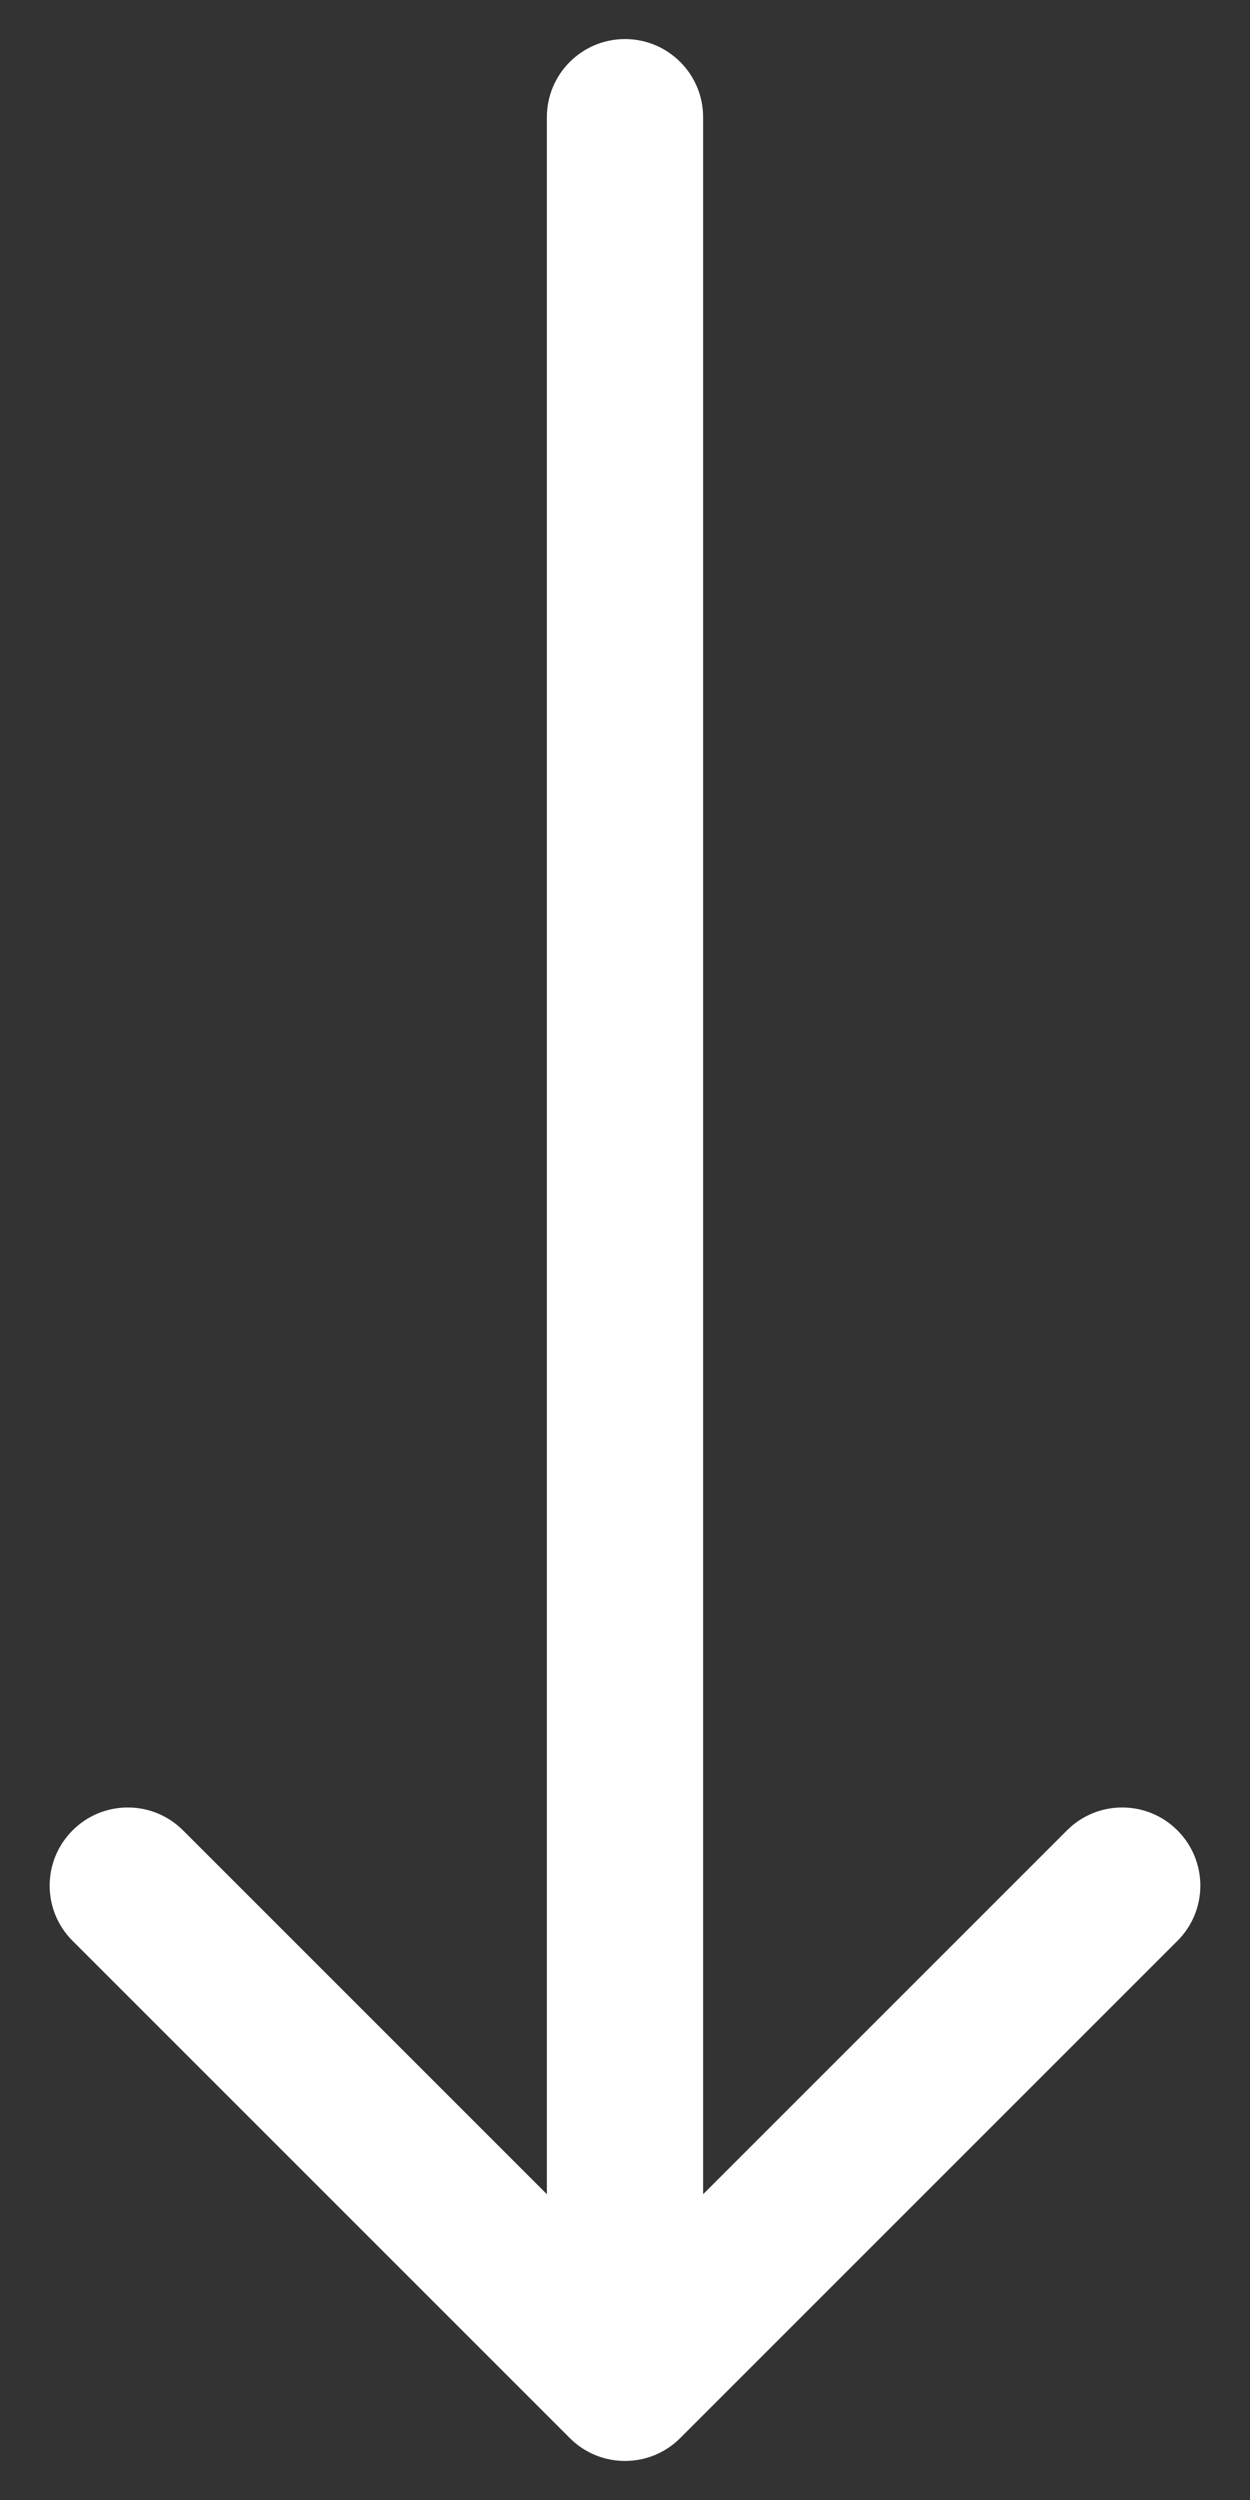 <svg width="16" height="32" viewBox="0 0 16 32" fill="none" xmlns="http://www.w3.org/2000/svg">
<rect x="0" y="0" width="16" height="32" fill="#333333" stroke="none"/>
<path id="Arrow 1" d="M9 1.5C9 0.948 8.552 0.5 8 0.5C7.448 0.5 7 0.948 7 1.5L9 1.5ZM7.293 31.207C7.683 31.598 8.317 31.598 8.707 31.207L15.071 24.843C15.462 24.453 15.462 23.82 15.071 23.429C14.681 23.038 14.047 23.038 13.657 23.429L8 29.086L2.343 23.429C1.953 23.038 1.319 23.038 0.929 23.429C0.538 23.82 0.538 24.453 0.929 24.843L7.293 31.207ZM7 1.5L7 30.5L9 30.5L9 1.5L7 1.5Z" fill="white"/>
</svg>

